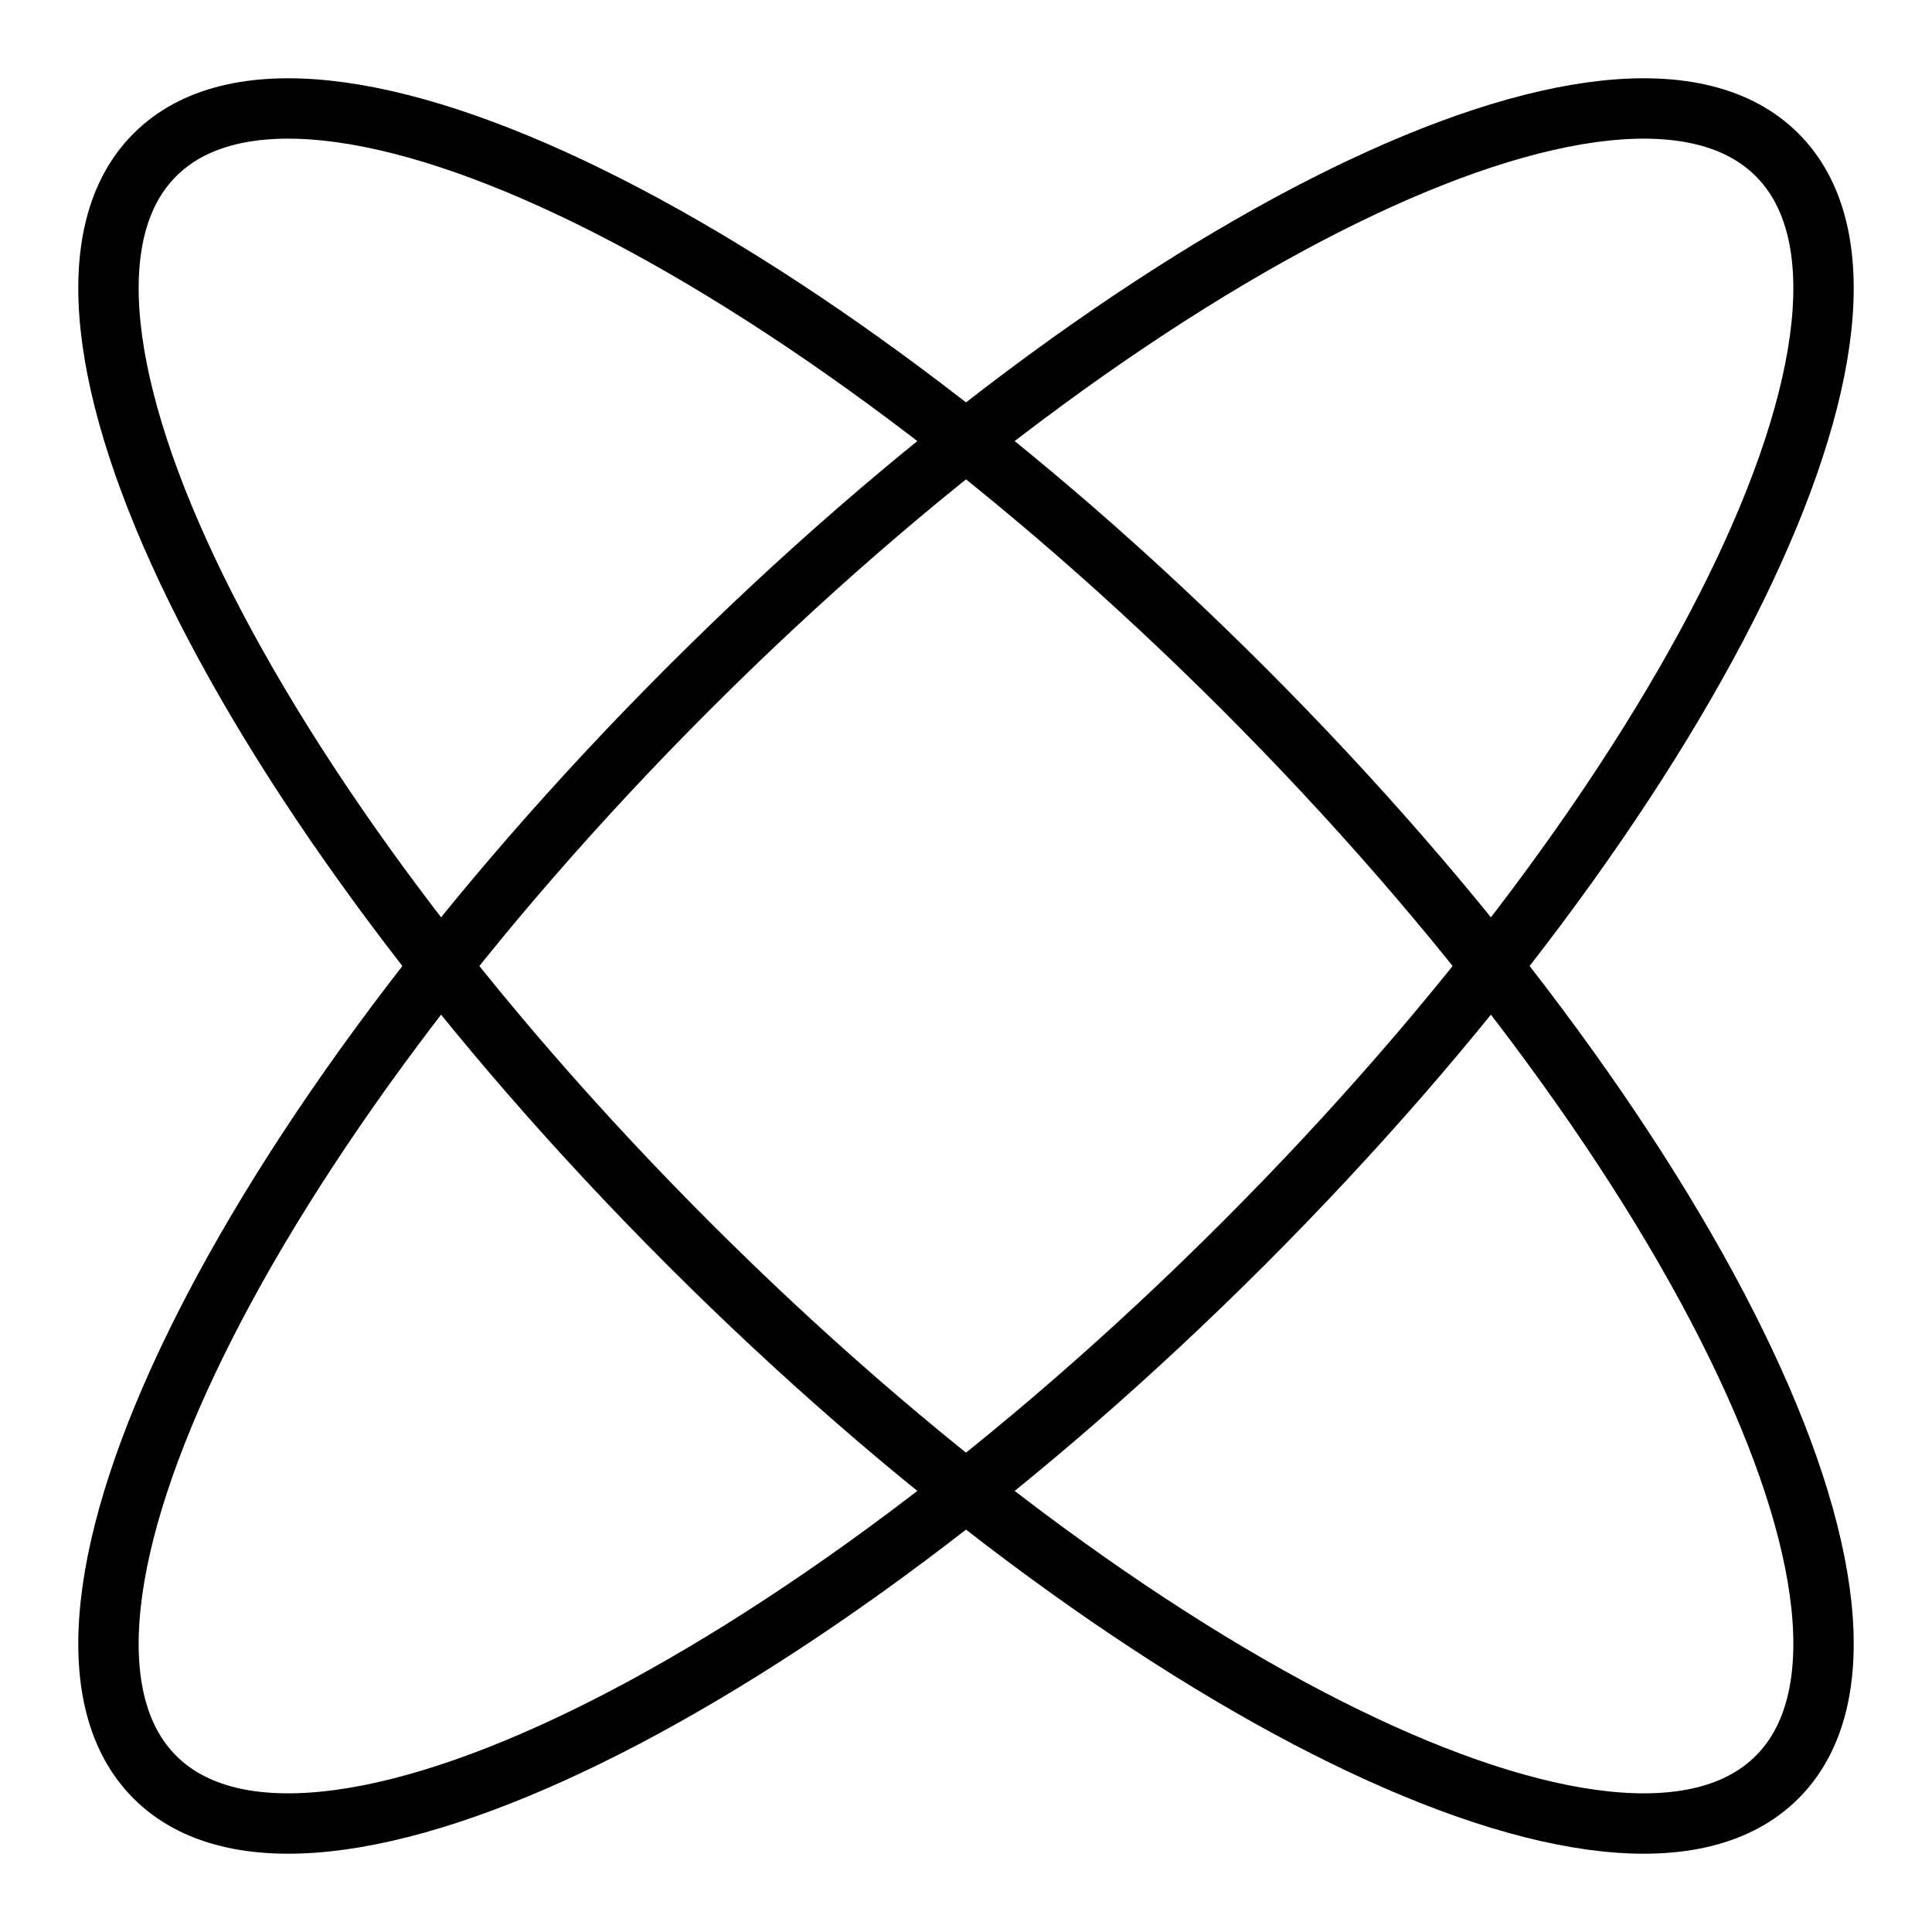 <svg width="128" height="128" viewBox="0 0 128 128" fill="none" xmlns="http://www.w3.org/2000/svg">
<g clip-path="url(#clip0_565_12638)">
<path d="M45.615 45.615C75.295 15.936 107.587 0.106 117.74 10.26C127.894 20.414 112.065 52.705 82.385 82.385C52.705 112.065 20.414 127.894 10.26 117.74C0.106 107.587 15.935 75.295 45.615 45.615Z" stroke="black" stroke-width="4"/>
<path d="M82.385 45.615C112.065 75.295 127.894 107.587 117.74 117.74C107.587 127.894 75.295 112.065 45.615 82.385C15.935 52.705 0.106 20.414 10.26 10.26C20.414 0.106 52.705 15.936 82.385 45.615Z" stroke="black" stroke-width="4"/>
</g>
<defs>
<clipPath id="clip0_565_12638">
<rect width="128" height="128" fill="white"/>
</clipPath>
</defs>
</svg>
